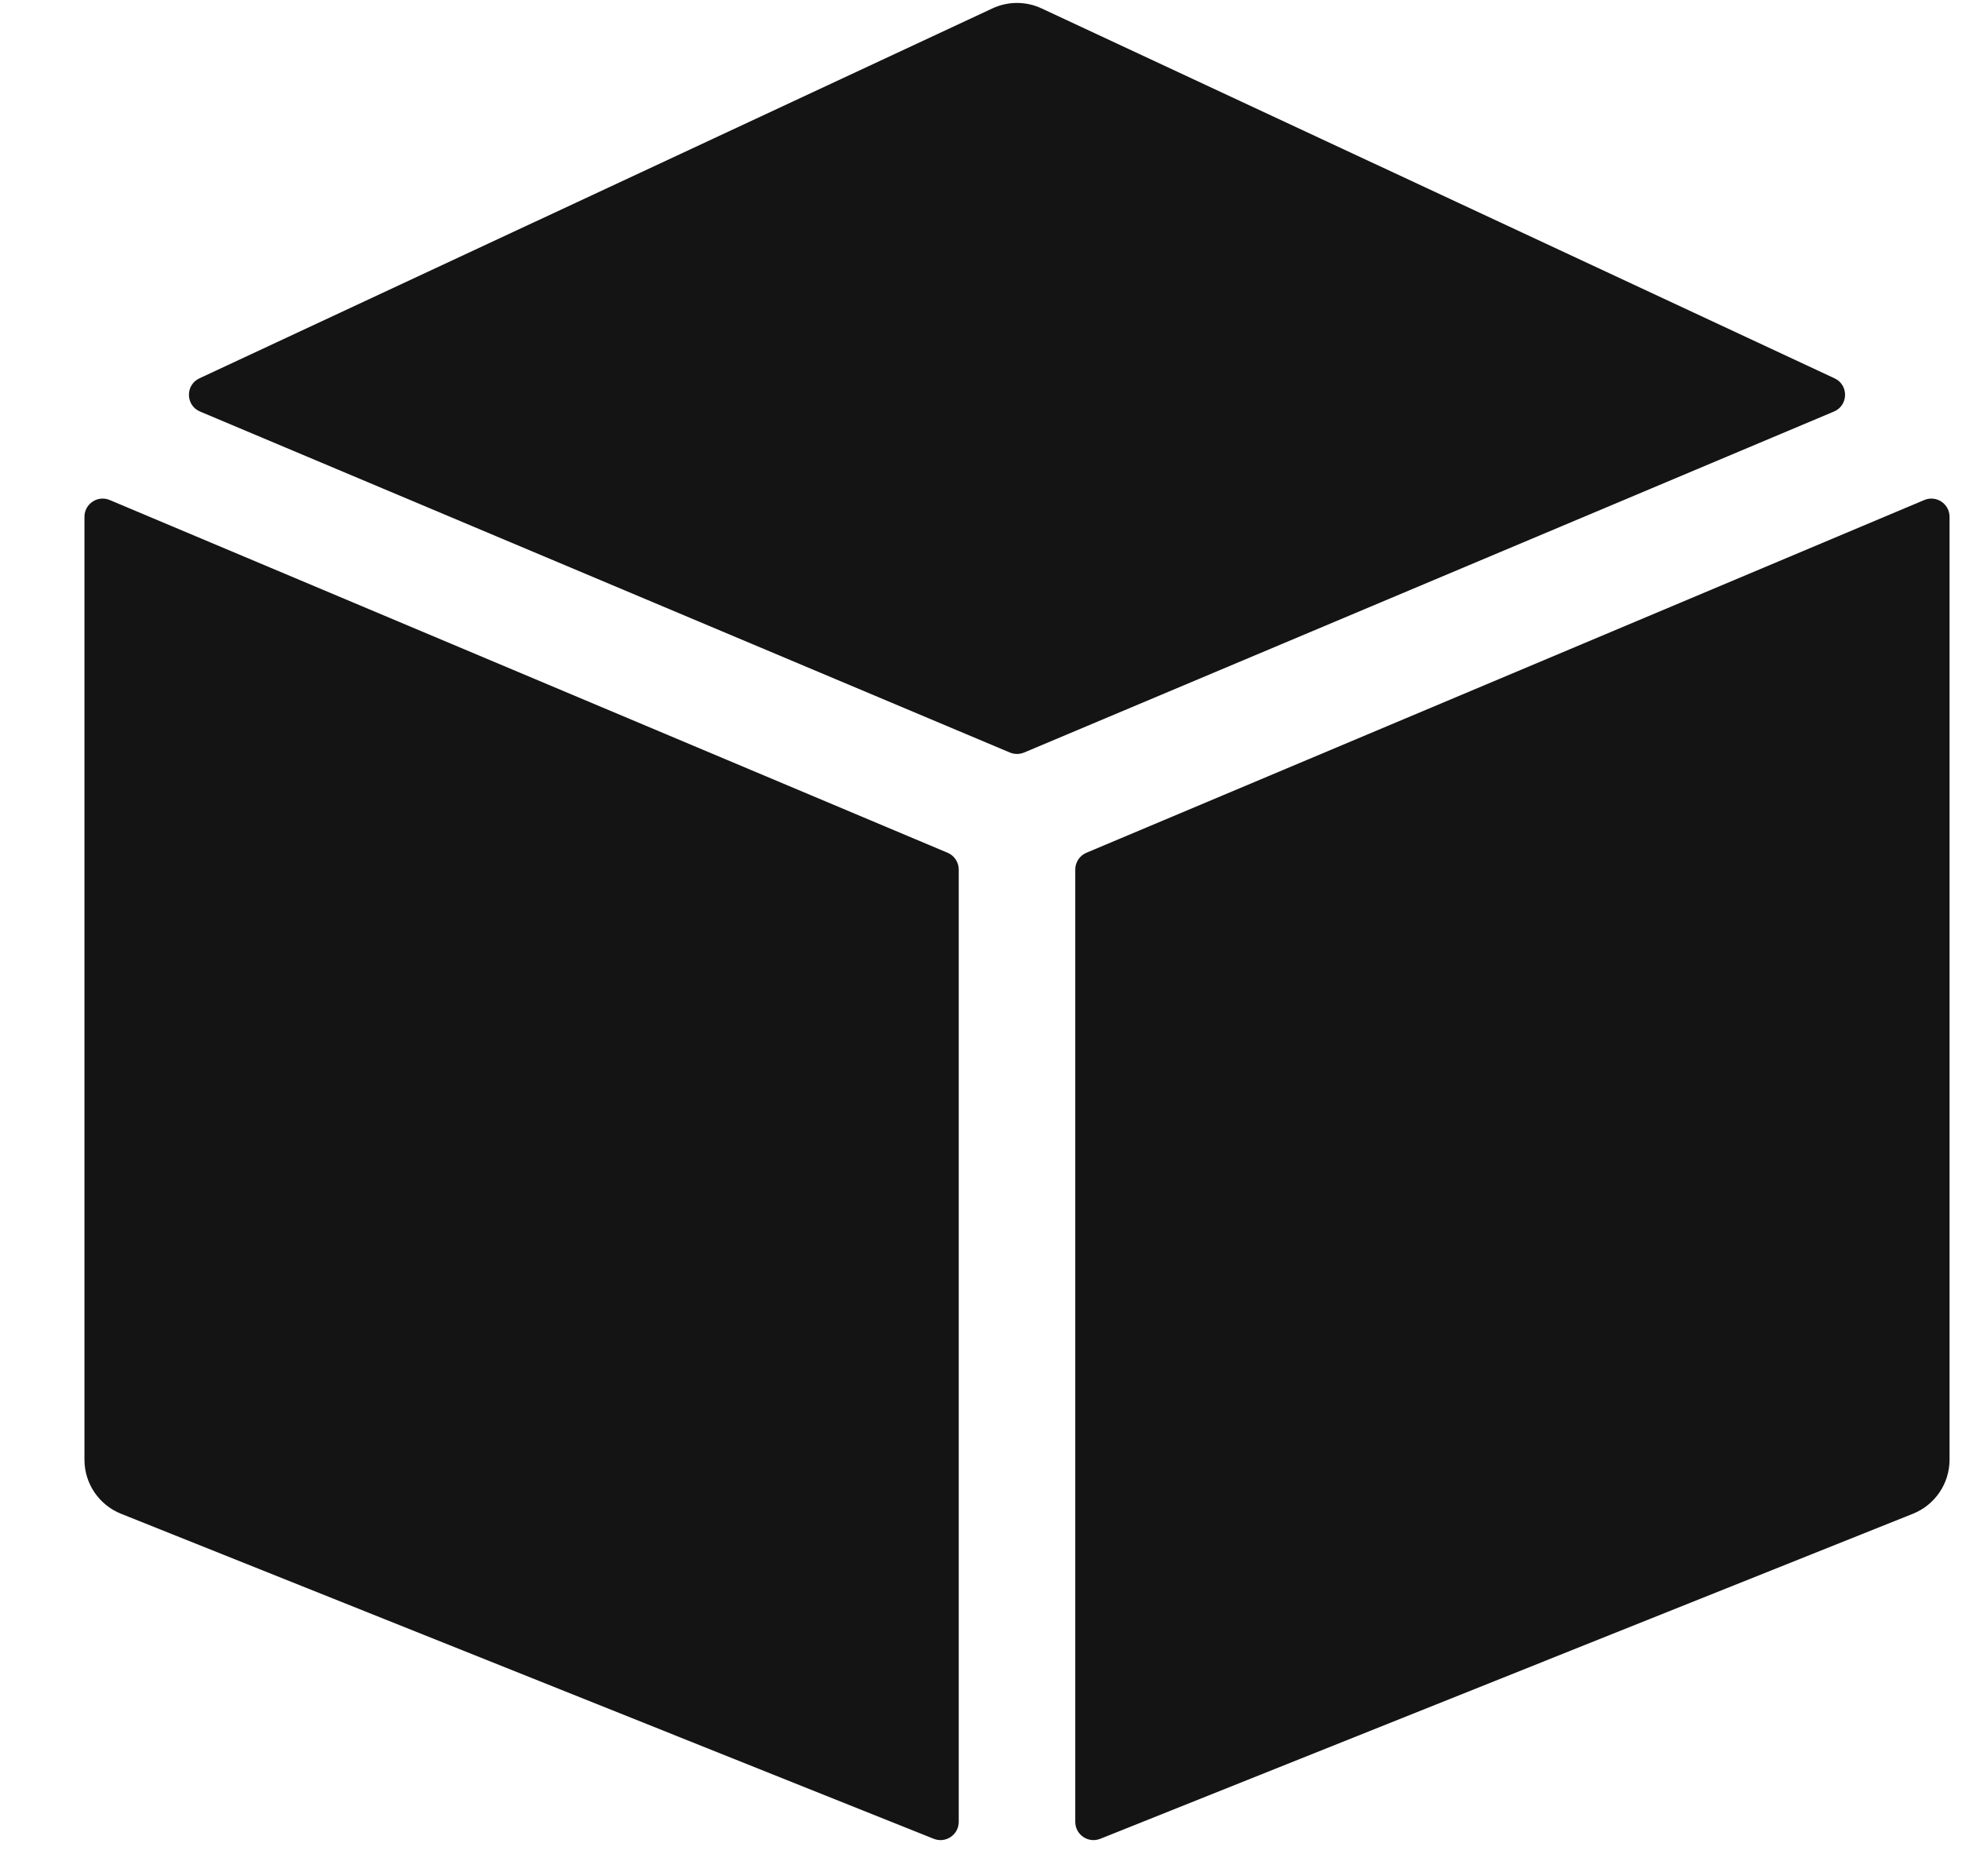 <svg width="23" height="22" viewBox="0 0 23 22" fill="none" xmlns="http://www.w3.org/2000/svg">
<path d="M11.108 9.999L1.286 5.863C1.146 5.804 0.99 5.907 0.99 6.06V17.116C0.99 17.395 1.16 17.646 1.419 17.75L10.946 21.561C11.086 21.617 11.239 21.514 11.239 21.362V10.195C11.239 10.11 11.187 10.032 11.108 9.999Z" fill="#141414"/>
<path d="M12.005 8.824L21.498 4.826C21.669 4.755 21.674 4.514 21.506 4.436L12.211 0.099C12.028 0.013 11.816 0.013 11.633 0.099L2.338 4.436C2.17 4.514 2.175 4.755 2.346 4.826L11.839 8.824C11.892 8.846 11.952 8.846 12.005 8.824Z" fill="#141414"/>
<path d="M12.605 10.195V21.362C12.605 21.514 12.758 21.617 12.898 21.561L22.424 17.75C22.684 17.646 22.854 17.395 22.854 17.116V6.06C22.854 5.907 22.698 5.804 22.558 5.863L12.736 9.999C12.657 10.032 12.605 10.11 12.605 10.195Z" fill="#141414"/>
</svg>
